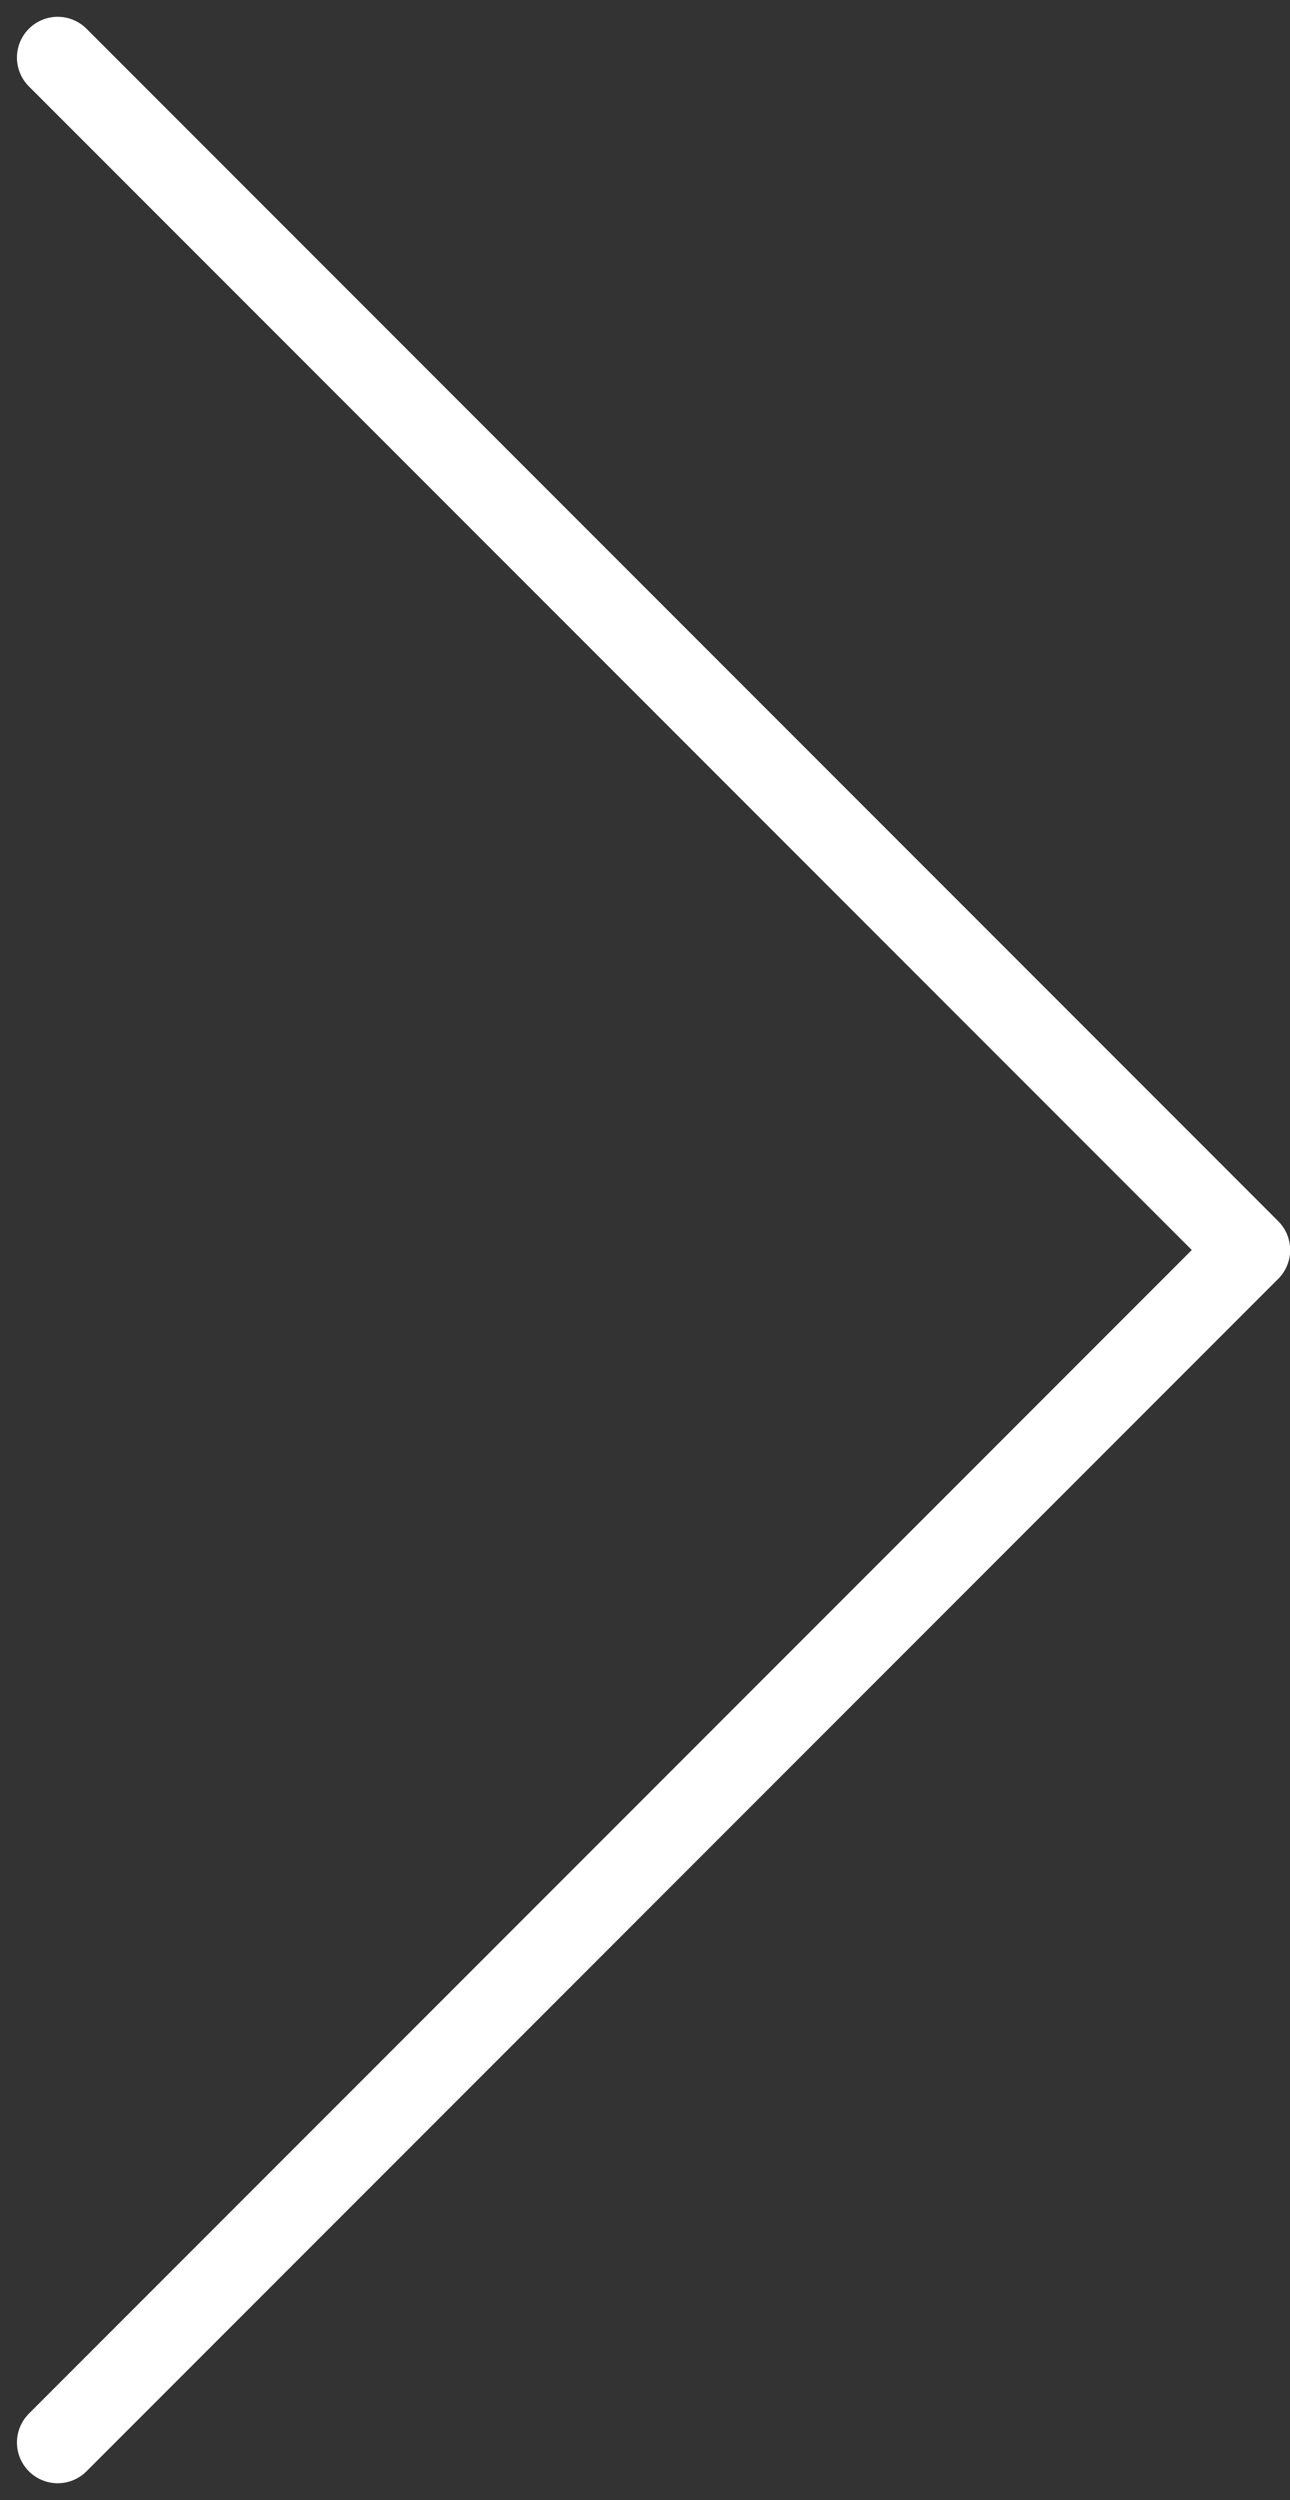<svg xmlns="http://www.w3.org/2000/svg" width="7.915" height="15.33" viewBox="0 0 7.915 15.33">
  <rect x="0" y="0" width="7.915" height="15.33" fill="#333333" stroke="none"/>
  <path id="icn_link_mark_white" d="M339.68,535.371l7.312,7.312-7.312,7.312" transform="translate(-339.326 -535.018)" fill="none" stroke="#fff" stroke-linecap="round" stroke-linejoin="round" stroke-width="0.5"/>
</svg>
